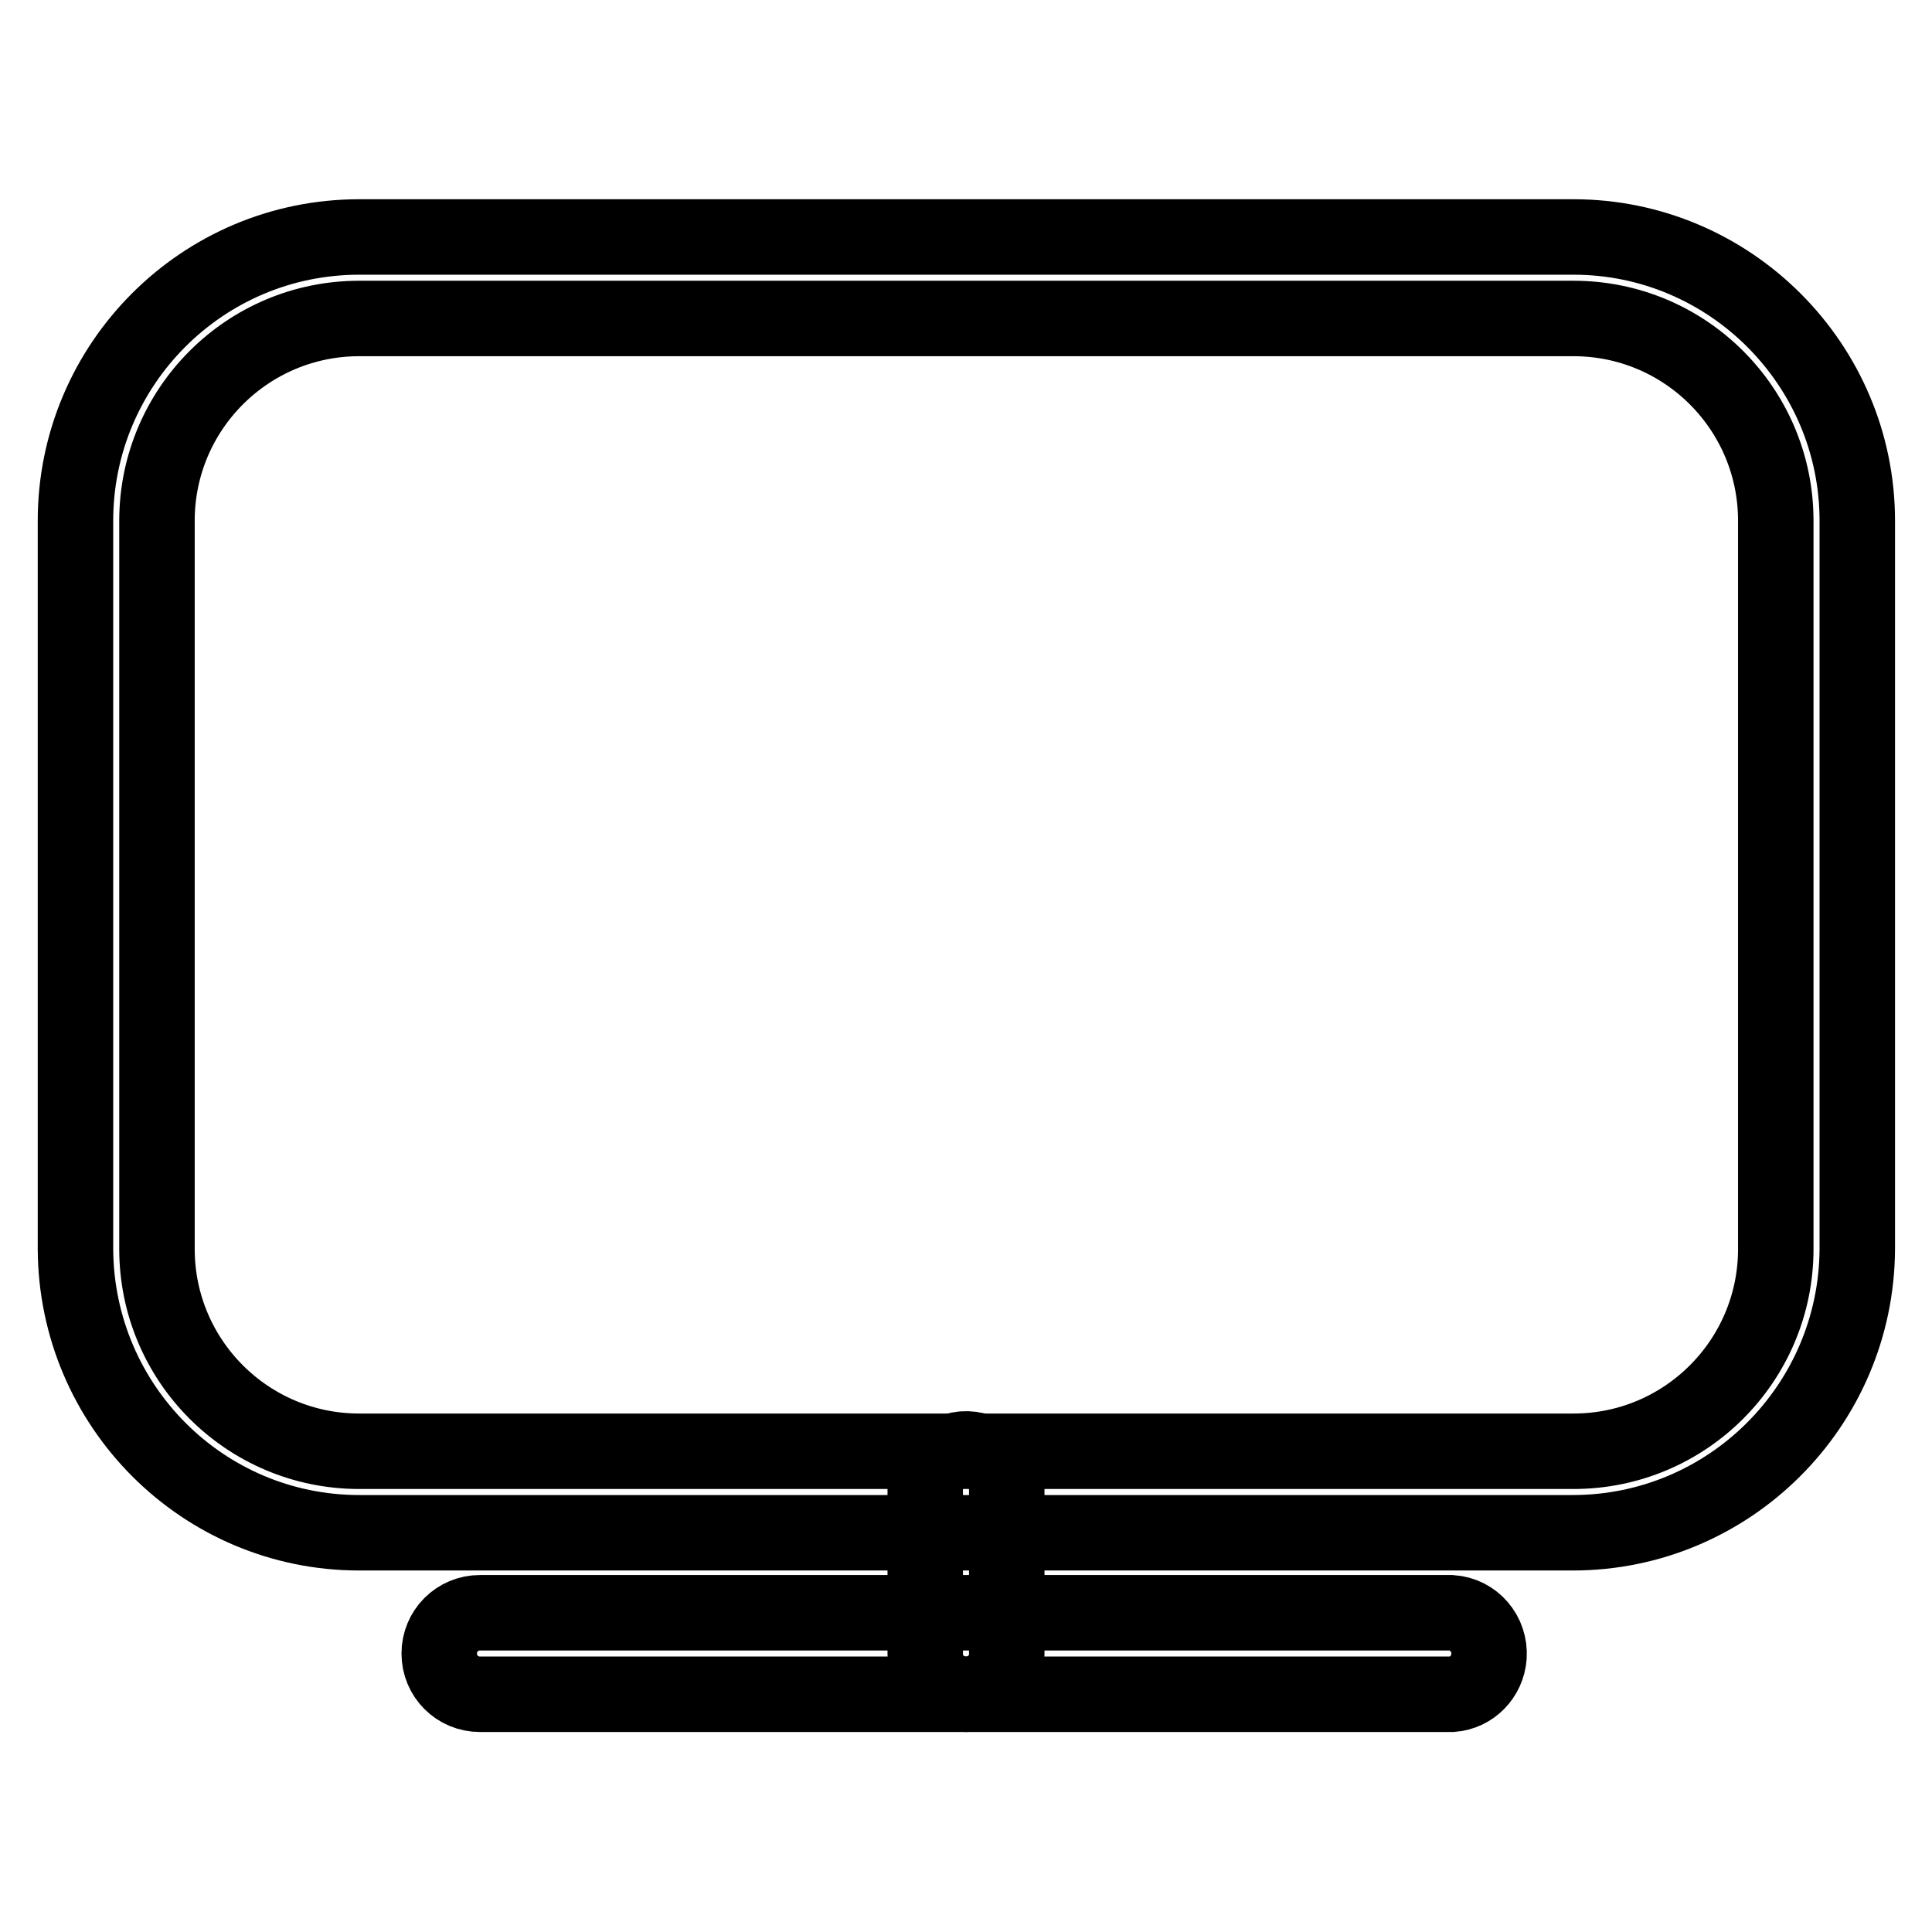 <?xml version="1.0" encoding="utf-8"?>
<!-- Svg Vector Icons : http://www.onlinewebfonts.com/icon -->
<!DOCTYPE svg PUBLIC "-//W3C//DTD SVG 1.1//EN" "http://www.w3.org/Graphics/SVG/1.1/DTD/svg11.dtd">
<svg version="1.1" xmlns="http://www.w3.org/2000/svg" xmlns:xlink="http://www.w3.org/1999/xlink" x="0px" y="0px" viewBox="0 0 256 256" enable-background="new 0 0 256 256" xml:space="preserve">
<g> <path stroke-width="10" fill-opacity="0" stroke="#000000"  d="M208.4,203.1H47.6c-20.7,0-37.5-16.8-37.6-37.6V69c0-20.7,16.8-37.6,37.6-37.6h160.9 c20.7,0,37.6,16.9,37.6,37.6v96.5C246,186.3,229.1,203.1,208.4,203.1L208.4,203.1z M47.6,42.2c-14.8,0-26.8,12-26.8,26.8v96.5 c0,14.8,12,26.8,26.8,26.8h160.9c14.8,0,26.8-12,26.8-26.8V69c0-14.8-12-26.8-26.8-26.8H47.6z M192.4,224.5H63.6 c-3,0-5.4-2.4-5.4-5.4c0-3,2.4-5.4,5.4-5.4h128.7c3,0.2,5.2,2.8,5,5.8C197.1,222.2,195,224.3,192.4,224.5z"/> <path stroke-width="10" fill-opacity="0" stroke="#000000"  d="M128,224.5c-3,0-5.4-2.4-5.4-5.3v-21.4c-0.2-3,2-5.5,5-5.8c3-0.2,5.5,2,5.8,5c0,0.3,0,0.5,0,0.8v21.4 C133.4,222.1,131,224.5,128,224.5C128,224.5,128,224.5,128,224.5z"/></g>
</svg>